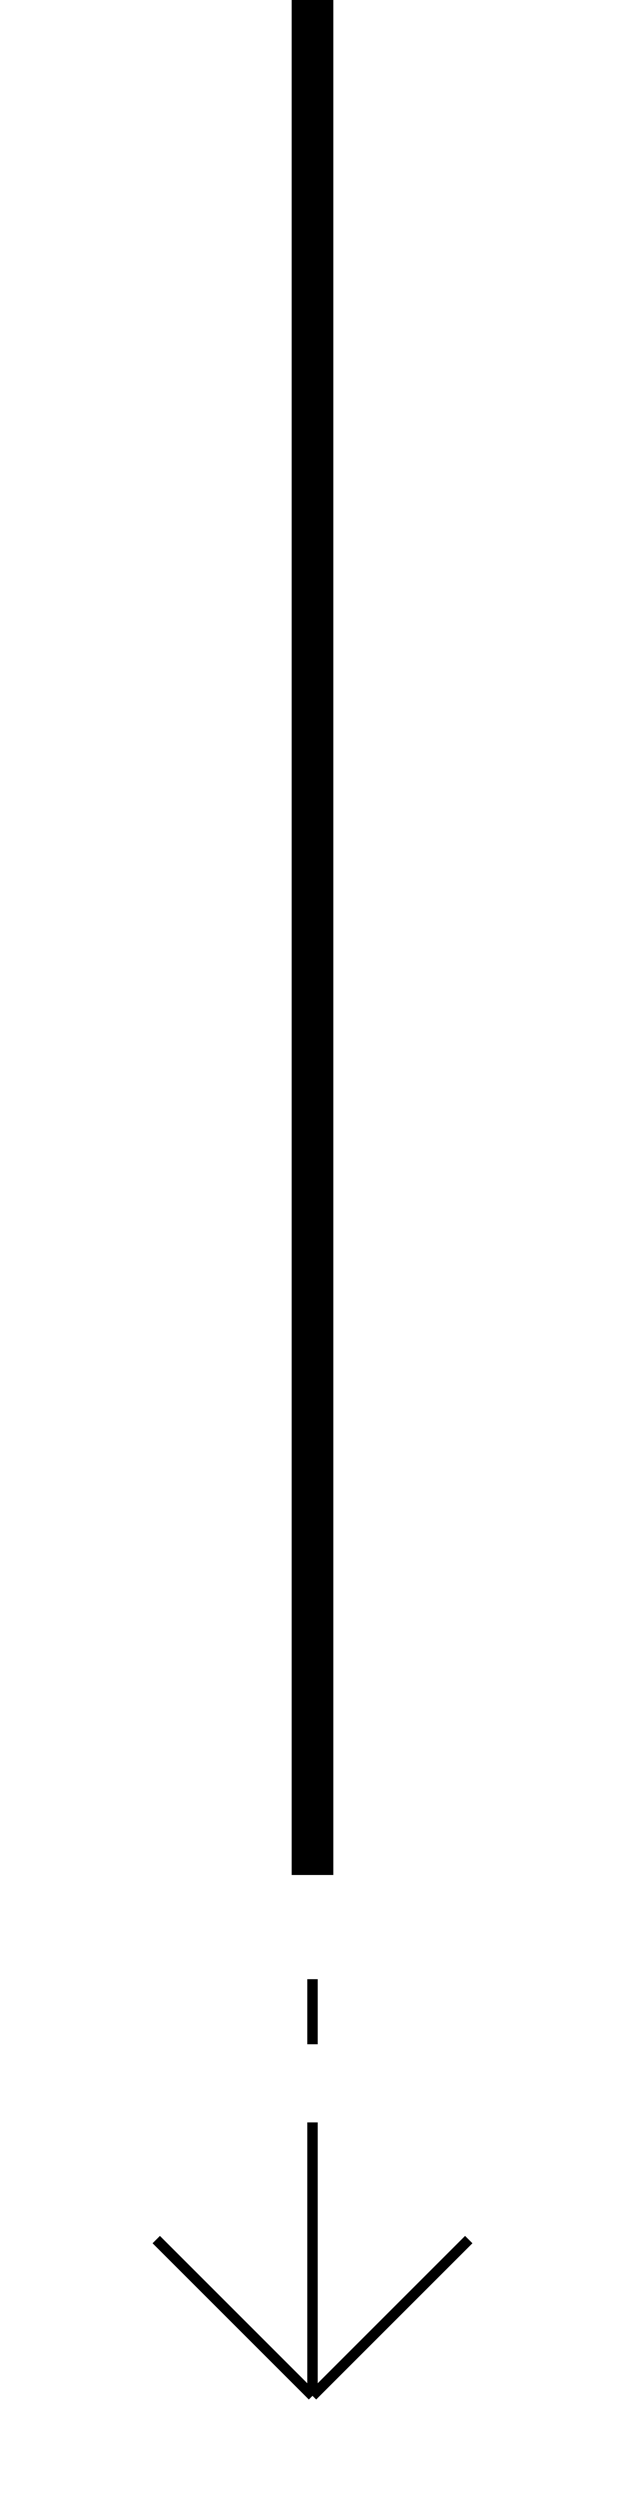 <svg width="60" height="240" viewBox="0 0 60 240" fill="none" xmlns="http://www.w3.org/2000/svg">
<rect x="28" width="4" height="180" fill="black"/>
<path d="M30 230L45 215M30 230L15 215M30 230L30 203.75M30 190L30 196.25" stroke="black" strokeWidth="4" strokeLinecap="round" strokeLinejoin="round"/>
</svg>
